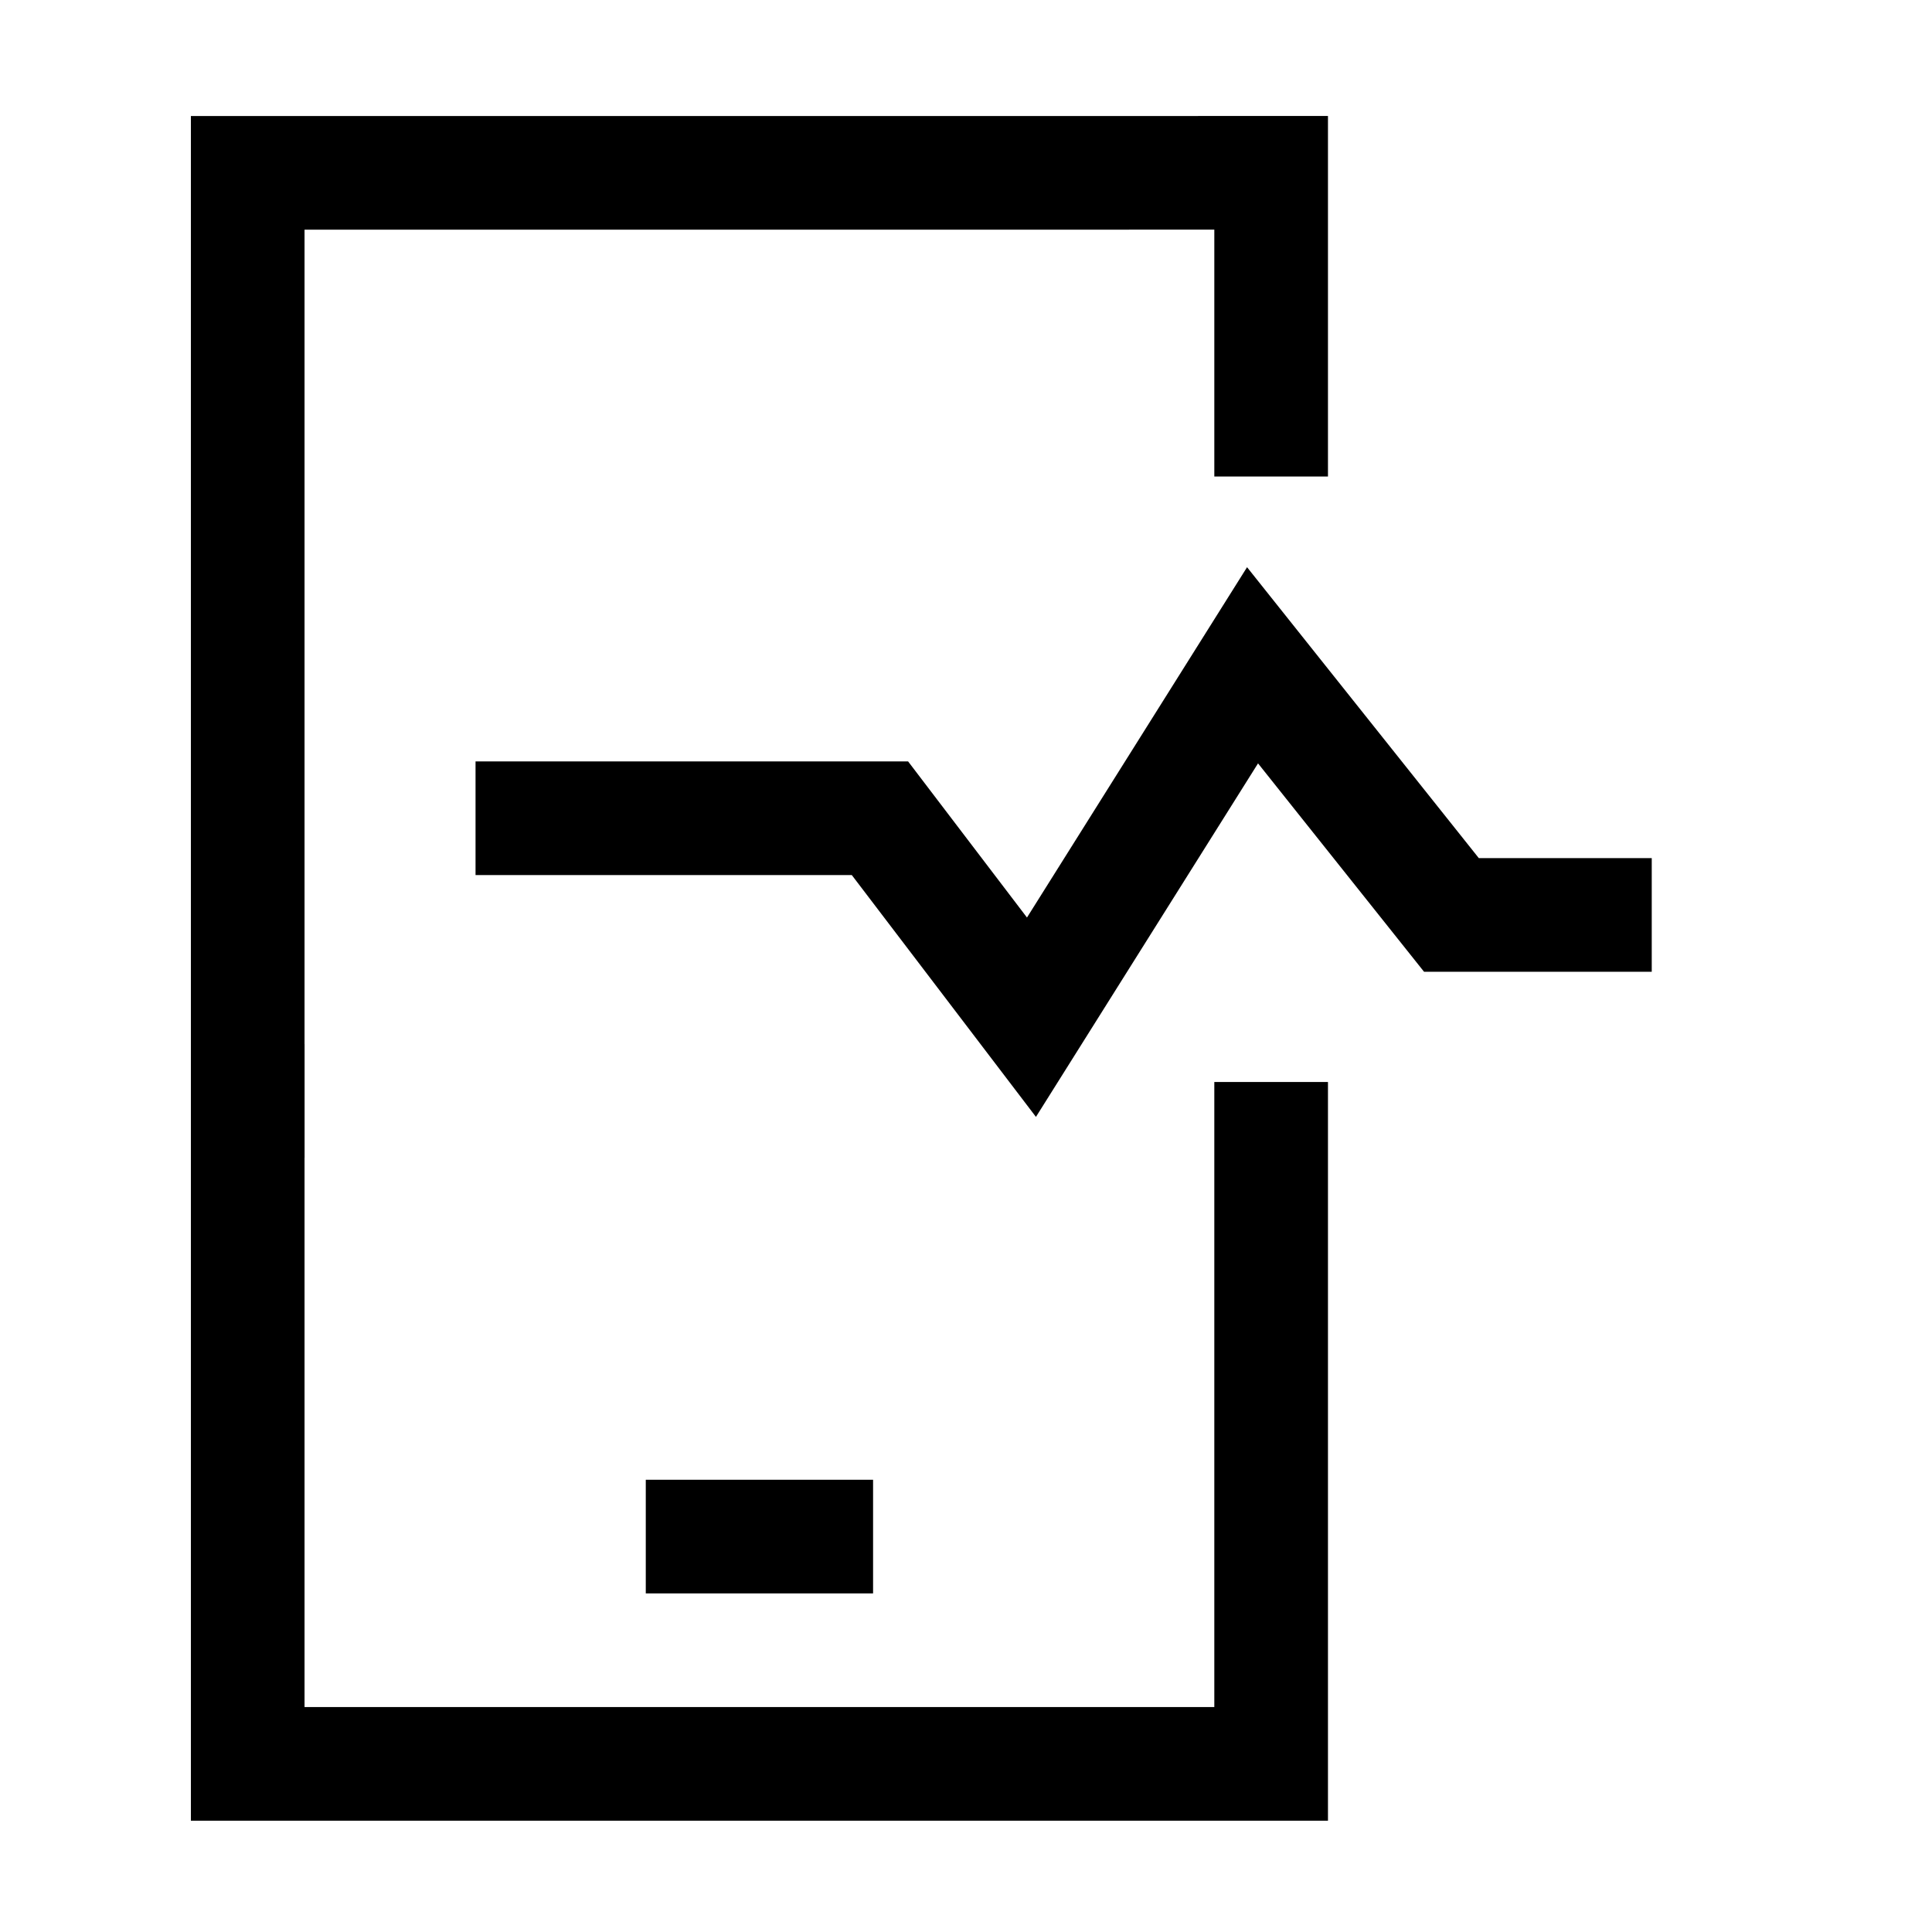 <svg width="51" height="51" viewBox="0 0 51 51" fill="none" xmlns="http://www.w3.org/2000/svg">
<path d="M6.539 30.562V4.563L33.555 4.562V12.579" stroke="black" stroke-width="3" stroke-miterlimit="10"/>
<path d="M33.555 28.562L33.555 46.562L6.539 46.562L6.539 27.562" stroke="black" stroke-width="3" stroke-miterlimit="10"/>
<path d="M17.047 40.562H23.047" stroke="black" stroke-width="3" stroke-miterlimit="10"/>
<path d="M43.602 24.152H38.314L33.064 17.562L27.228 26.852L23.228 21.599H12.553" stroke="black" stroke-width="3"/>
</svg>
